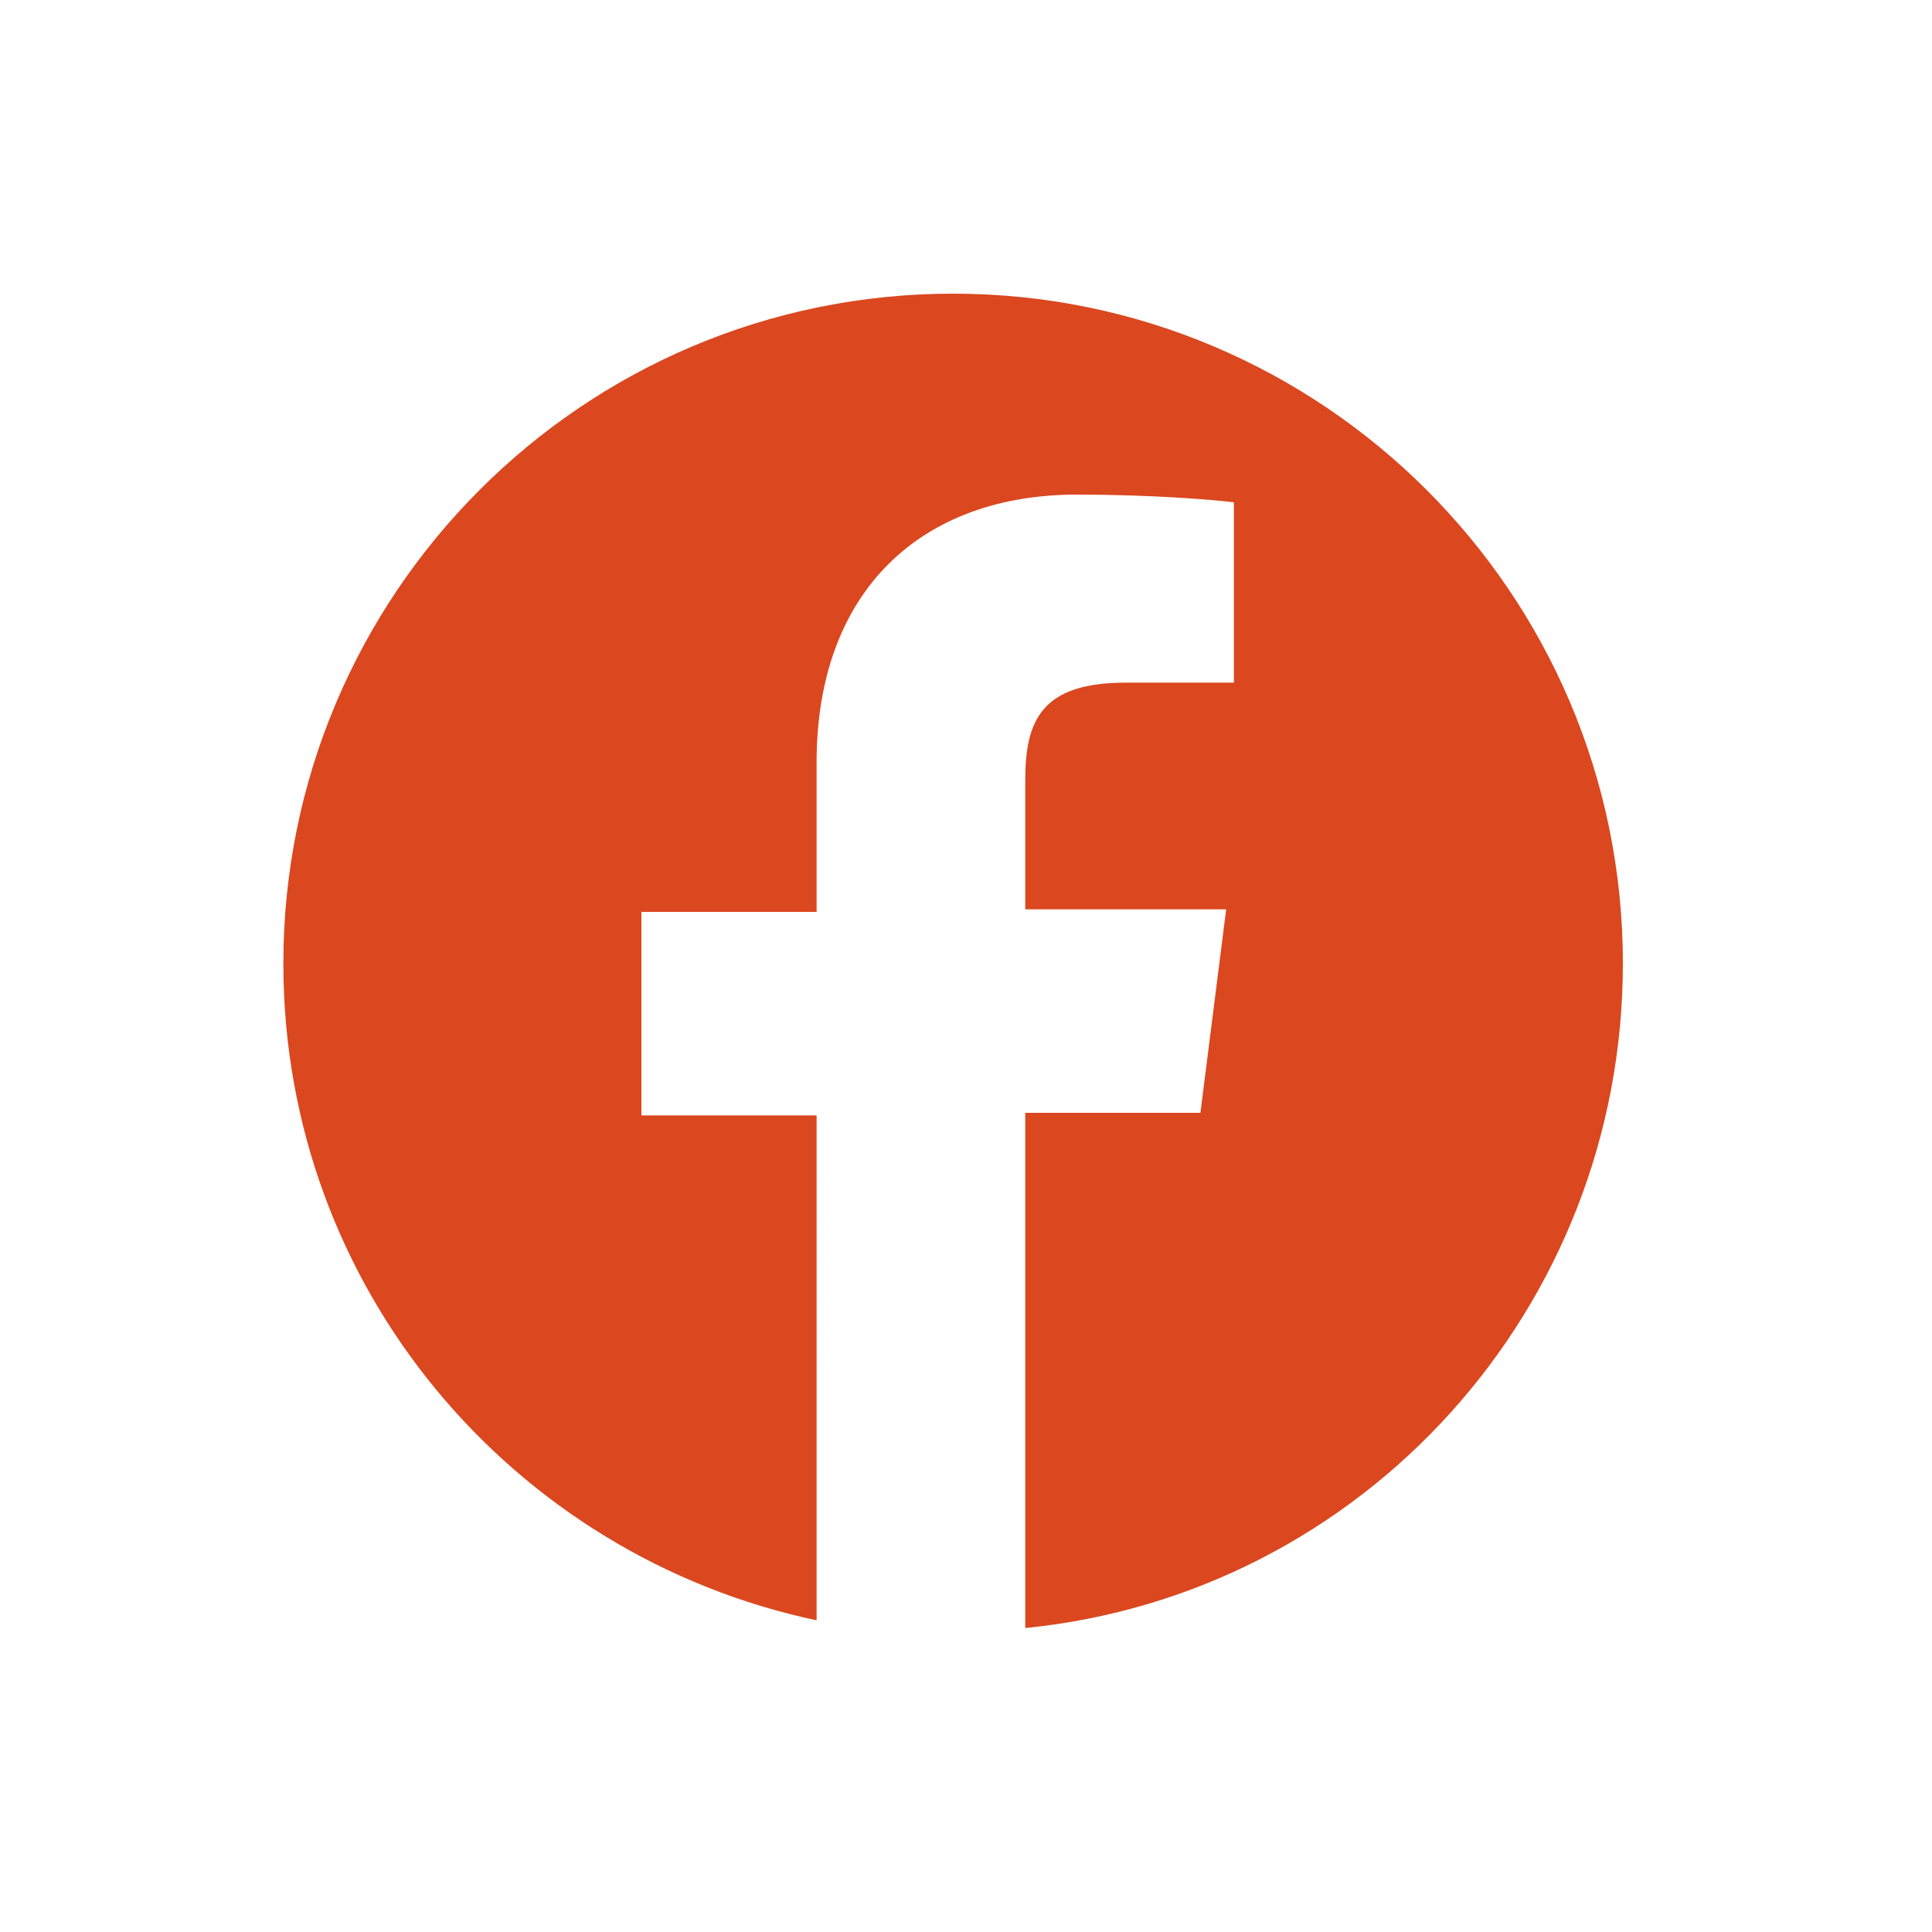 <?xml version="1.0" encoding="UTF-8"?> <!-- Generator: Adobe Illustrator 24.0.0, SVG Export Plug-In . SVG Version: 6.00 Build 0) --> <svg xmlns="http://www.w3.org/2000/svg" xmlns:xlink="http://www.w3.org/1999/xlink" version="1.1" id="Calque_1" x="0px" y="0px" viewBox="0 0 75 75" style="enable-background:new 0 0 75 75;" xml:space="preserve"> <style type="text/css"> .st0{fill:#DB471F;} </style> <g> <path class="st0" d="M63,37.4c0-14.4-11.7-26-26-26c-14.4,0-26,11.7-26,26c0,12.6,8.9,23,20.7,25.5V43.3h-6.8v-7.9h6.8v-5.8 c0-6.7,4.1-10.4,10.1-10.4c2.9,0,5.3,0.2,6.1,0.3v7h-4.2c-3.3,0-3.9,1.5-3.9,3.8v5h7.8l-1,7.9h-6.8v20C52.9,61.9,63,50.8,63,37.4z"></path> </g> </svg> 